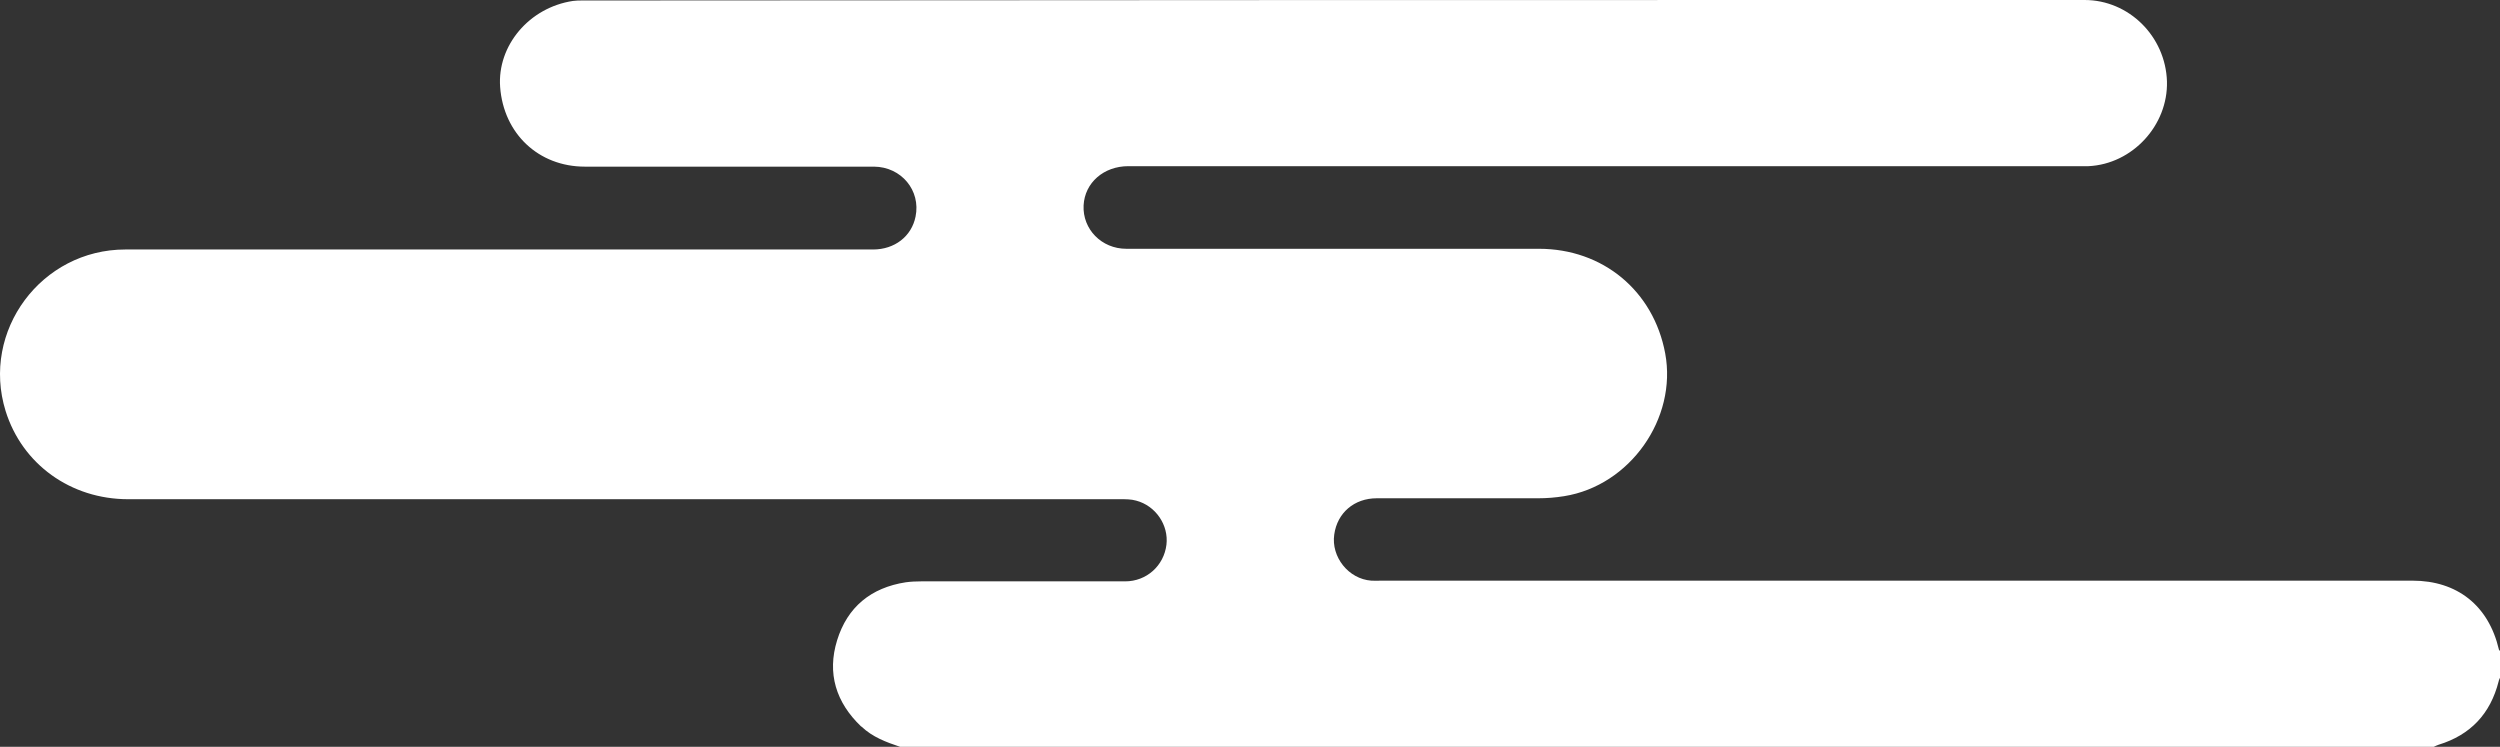<?xml version="1.0" encoding="UTF-8"?>
<svg id="_レイヤー_1" data-name="レイヤー_1" xmlns="http://www.w3.org/2000/svg" version="1.1" viewBox="0 0 1071.2 320">
  <rect x="0" y="0" width="1071.2" height="320" fill="#333333" stroke="none"/>
  <!-- Generator: Adobe Illustrator 29.1.0, SVG Export Plug-In . SVG Version: 2.1.0 Build 142)  -->
  <defs>
    <style>
      .st0 {
        fill: #fff;
      }
    </style>
  </defs>
  <path class="st0" d="M369,311.3c-10.8-10.3-14.7-22.8-10.3-37,4.4-14.2,14.5-22.5,29.4-24.8,2.2-.3,4.4-.4,6.6-.4,29.1,0,58.2,0,87.4,0,9.2,0,16.6-6.7,17.7-15.7,1-8.4-4.6-16.7-13-18.9-2.1-.6-4.4-.6-6.6-.6-141.8,0-283.5,0-425.3,0-24.6,0-45.4-15-52.5-37.8-10.6-34.3,15.3-69.2,51.3-69.2,106.8,0,213.6,0,320.4,0,9.2,0,16.5-5.6,18.2-14.1,2.3-11.2-6.1-21.3-17.8-21.4-14.3,0-28.6,0-42.9,0-27,0-54,0-81,0-19.8,0-34.8-14.1-36.3-34.1-1.3-17.8,12.5-34.1,31.2-36.9,1.4-.2,2.8-.2,4.2-.2C464.2,0,678.7,0,893.2,0c19,0,34.7,15.6,35.3,34.9.5,18.8-14.8,35.4-33.6,36.3-1.4,0-2.8,0-4.2,0-135.7,0-271.4,0-407.2,0-10.6,0-18.7,7.1-19.2,16.8-.5,10.2,7.7,18.6,18.3,18.6,58.9,0,117.9,0,176.8,0,27.4,0,49.1,18,54.1,44.8,5.2,27.9-15.1,56.7-43.3,61.2-3.7.6-7.4.9-11.1.9-23.1,0-46.1,0-69.2,0-9.6,0-16.9,6.2-18.2,15.5-1.4,9.6,6.1,19.1,15.9,19.8,1.4.1,2.8,0,4.2,0,147.3,0,294.6,0,441.9,0,19.2,0,32.6,10.7,37,29.4,0,.3.3.5.5.7,0,3.8,0,7.6,0,11.5-.2.5-.5,1-.6,1.6-3.5,13.8-12,22.9-25.7,27.1-.7.2-1.4.6-2.1.9-219,0-438.1,0-657.1,0-6-2-11.9-4.2-16.6-8.7Z"/>
</svg>